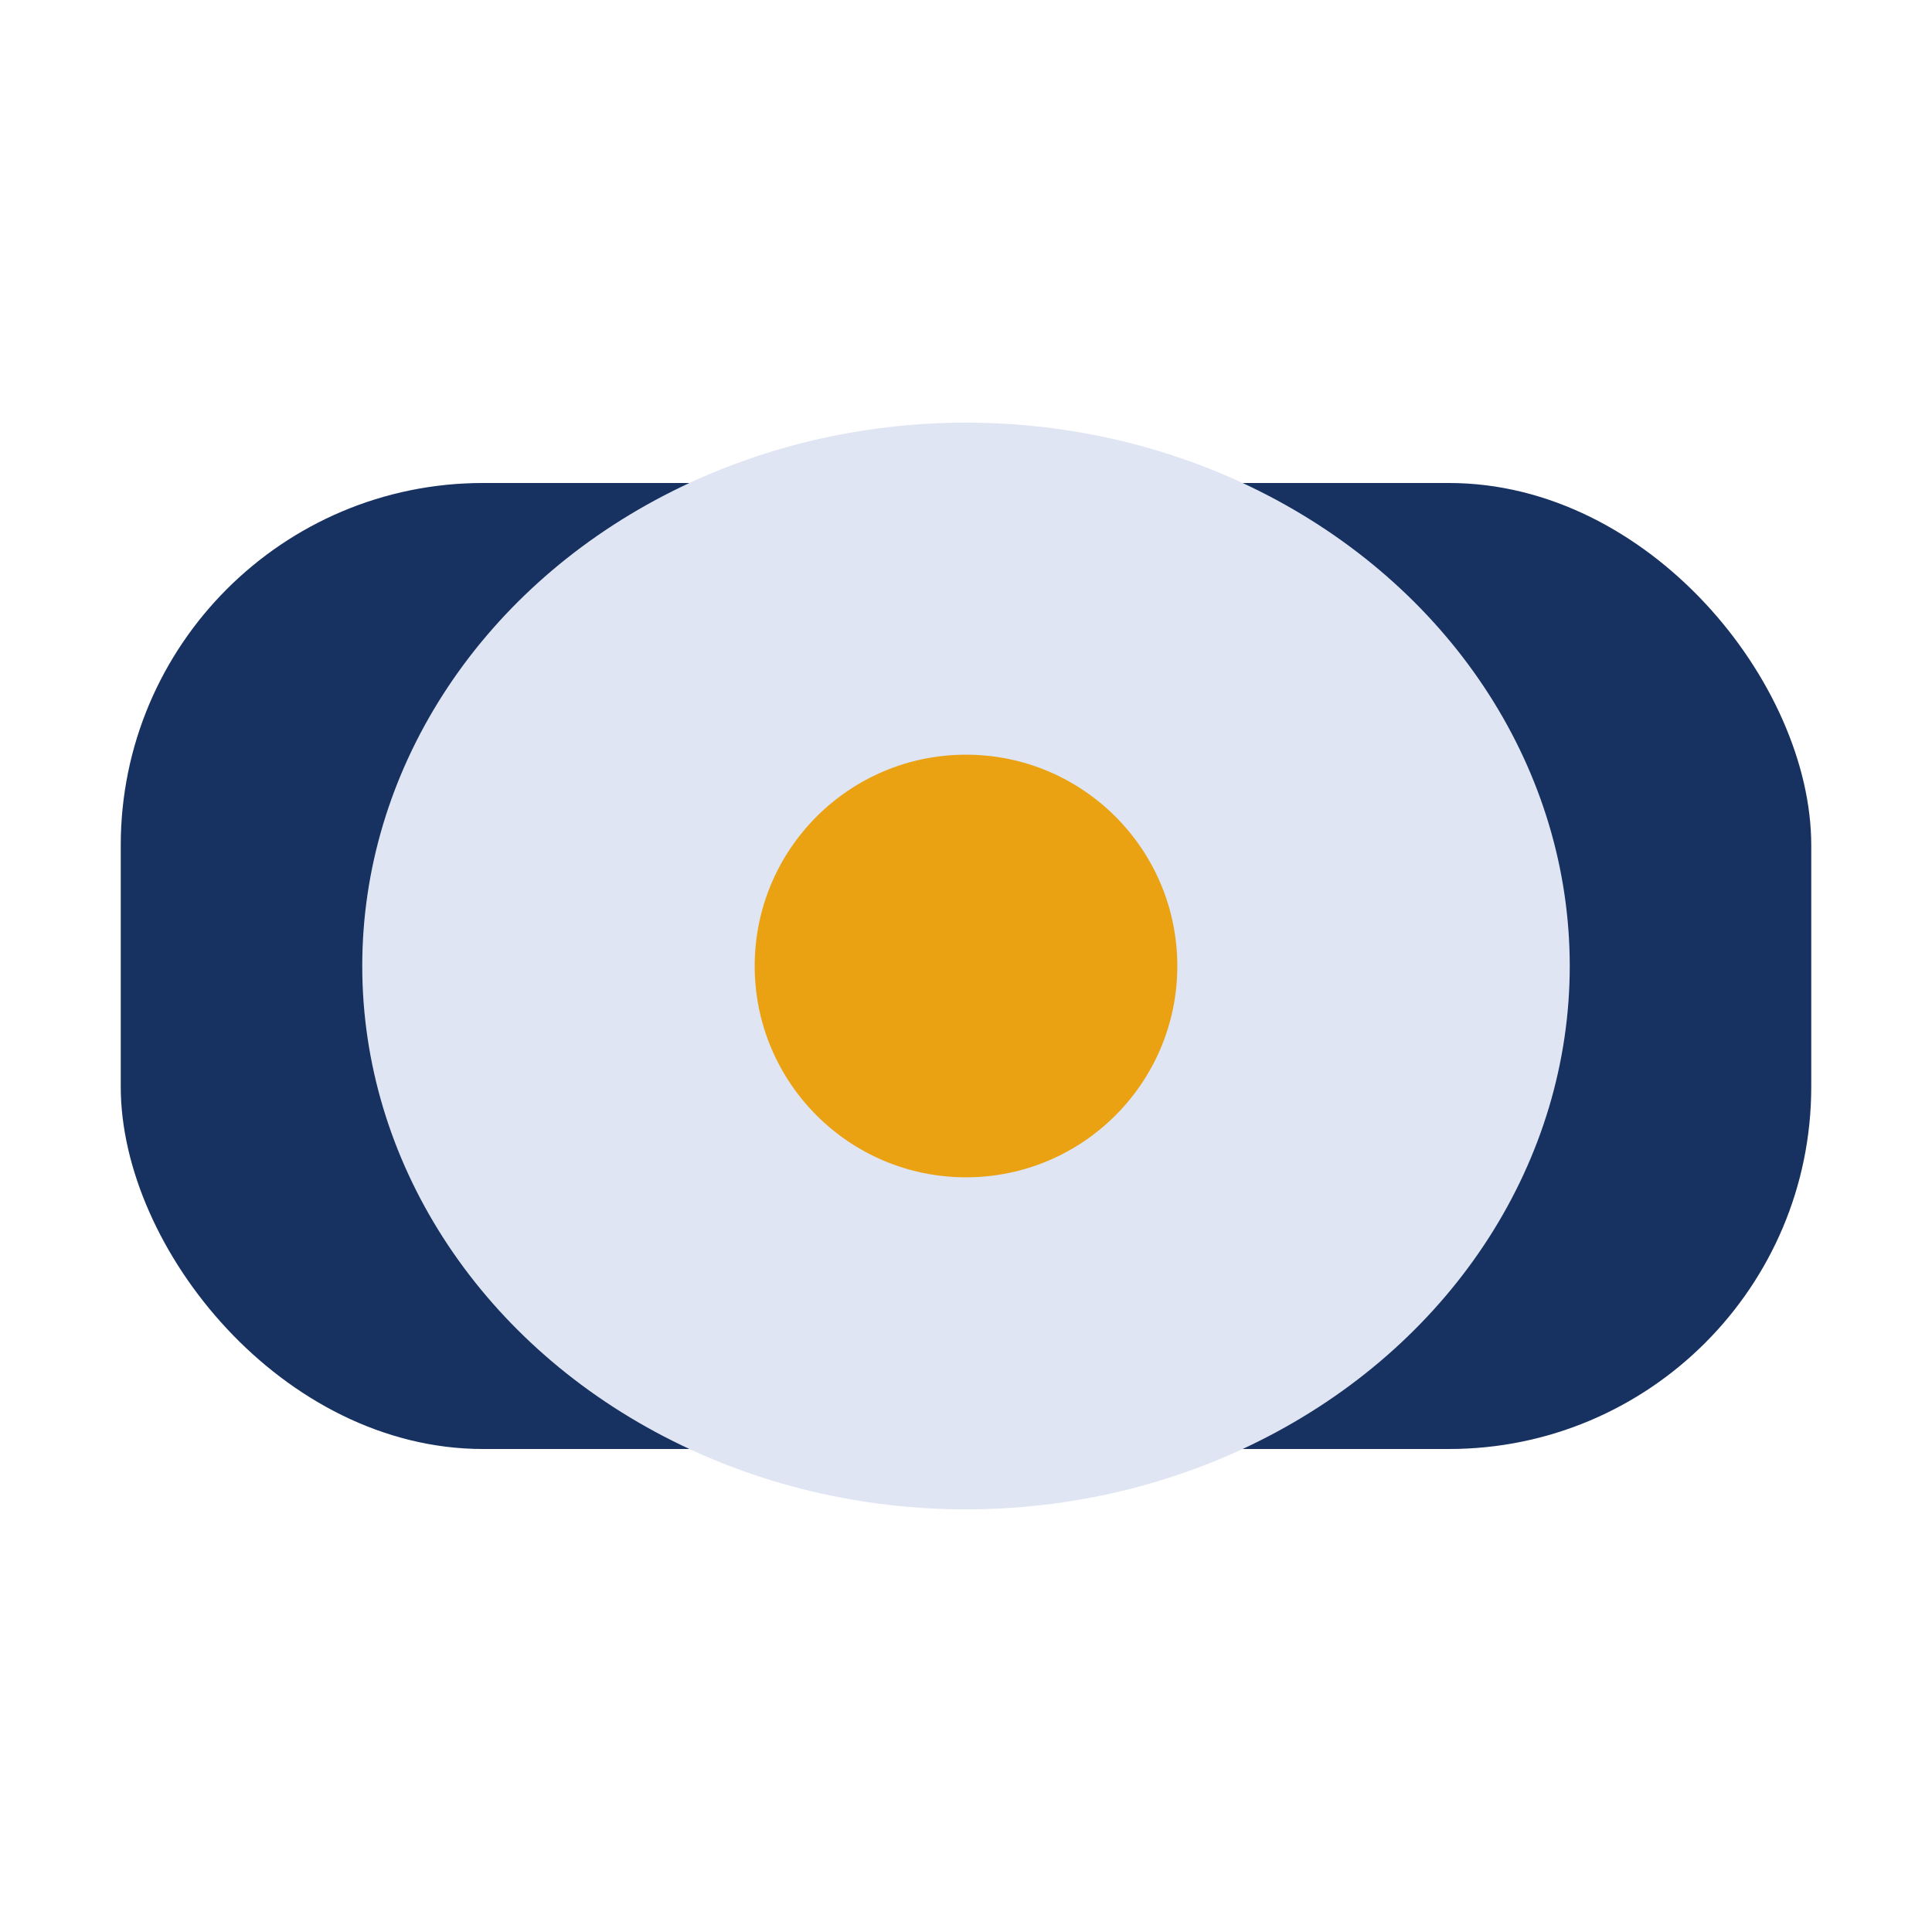 <?xml version="1.0" encoding="UTF-8"?>
<svg xmlns="http://www.w3.org/2000/svg" width="32" height="32" viewBox="0 0 32 32"><rect x="2" y="8" width="28" height="16" rx="6" fill="#173161"/><ellipse cx="16" cy="16" rx="10" ry="9" fill="#DFE5F2"/><circle cx="16" cy="16" r="3.5" fill="#EAA213"/></svg>